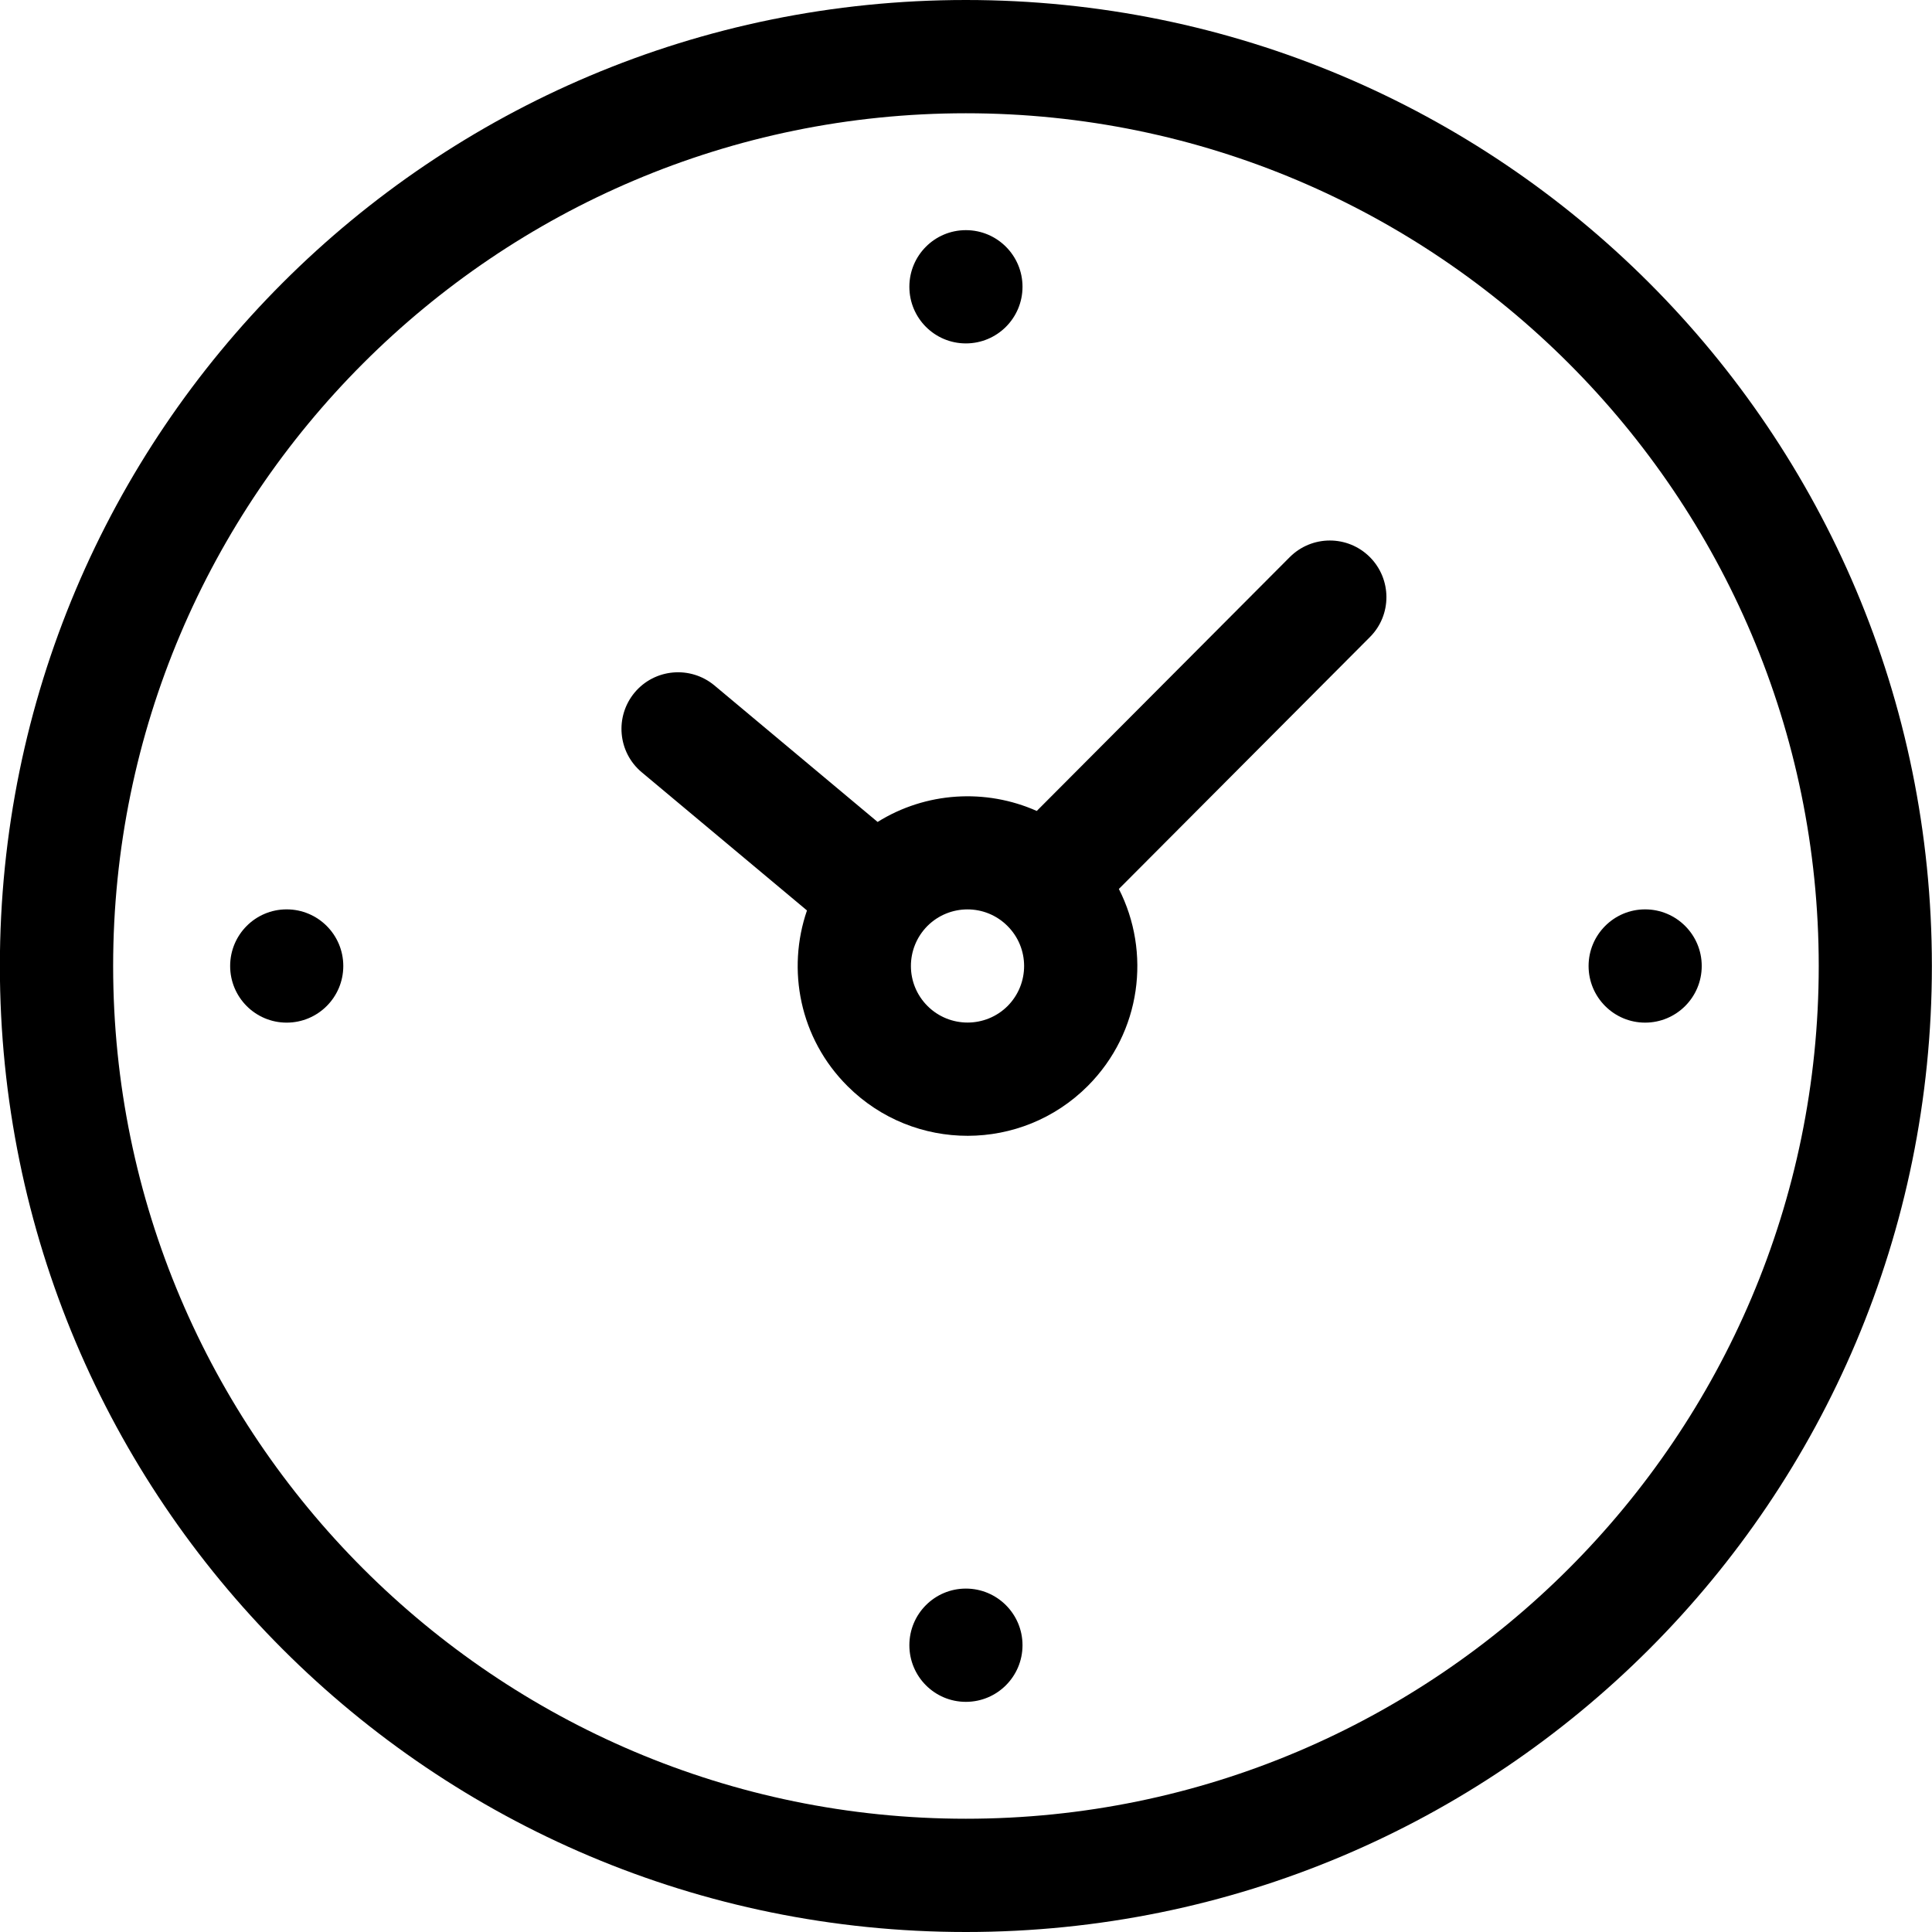 <?xml version="1.0" encoding="utf-8"?>
<svg xmlns="http://www.w3.org/2000/svg" fill="none" height="100%" overflow="visible" preserveAspectRatio="none" style="display: block;" viewBox="0 0 16 16" width="100%">
<g id="Frame 1410122563">
<path d="M7.999 0C3.578 0 -0.001 3.578 -0.001 8C-0.001 12.421 3.577 16 7.999 16C12.421 16 15.999 12.422 15.999 8C15.999 3.579 12.421 0 7.999 0ZM7.999 15.062C4.105 15.062 0.937 11.894 0.937 8C0.937 4.106 4.105 0.938 7.999 0.938C11.894 0.938 15.062 4.106 15.062 8C15.062 11.894 11.894 15.062 7.999 15.062Z" fill="black" id="Vector" style="fill:black;fill-opacity:1;"/>
<path d="M7.999 2.844C8.258 2.844 8.468 2.634 8.468 2.375C8.468 2.116 8.258 1.906 7.999 1.906C7.74 1.906 7.531 2.116 7.531 2.375C7.531 2.634 7.74 2.844 7.999 2.844Z" fill="black" id="Vector_2" style="fill:black;fill-opacity:1;"/>
<path d="M2.374 8.469C2.633 8.469 2.843 8.259 2.843 8C2.843 7.741 2.633 7.531 2.374 7.531C2.115 7.531 1.906 7.741 1.906 8C1.906 8.259 2.115 8.469 2.374 8.469Z" fill="black" id="Vector_3" style="fill:black;fill-opacity:1;"/>
<path d="M13.624 8.469C13.883 8.469 14.093 8.259 14.093 8C14.093 7.741 13.883 7.531 13.624 7.531C13.366 7.531 13.156 7.741 13.156 8C13.156 8.259 13.366 8.469 13.624 8.469Z" fill="black" id="Vector_4" style="fill:black;fill-opacity:1;"/>
<path d="M7.999 14.094C8.258 14.094 8.468 13.884 8.468 13.625C8.468 13.366 8.258 13.156 7.999 13.156C7.74 13.156 7.531 13.366 7.531 13.625C7.531 13.884 7.74 14.094 7.999 14.094Z" fill="black" id="Vector_5" style="fill:black;fill-opacity:1;"/>
<path d="M10.681 4.614L8.586 6.716C8.163 6.528 7.667 6.558 7.268 6.807L5.916 5.676C5.717 5.511 5.422 5.537 5.256 5.735C5.09 5.934 5.116 6.23 5.315 6.396L6.683 7.54C6.515 8.028 6.62 8.598 7.02 8.996C7.57 9.544 8.46 9.543 9.009 8.993C9.454 8.546 9.532 7.884 9.266 7.362L11.345 5.276C11.528 5.093 11.527 4.796 11.344 4.613C11.16 4.43 10.864 4.431 10.681 4.614ZM8.345 8.331C8.162 8.514 7.865 8.514 7.682 8.332C7.498 8.149 7.498 7.853 7.68 7.669C7.863 7.486 8.16 7.485 8.343 7.668C8.527 7.851 8.527 8.147 8.345 8.331Z" fill="black" id="Vector_6" style="fill:black;fill-opacity:1;"/>
</g>
</svg>
